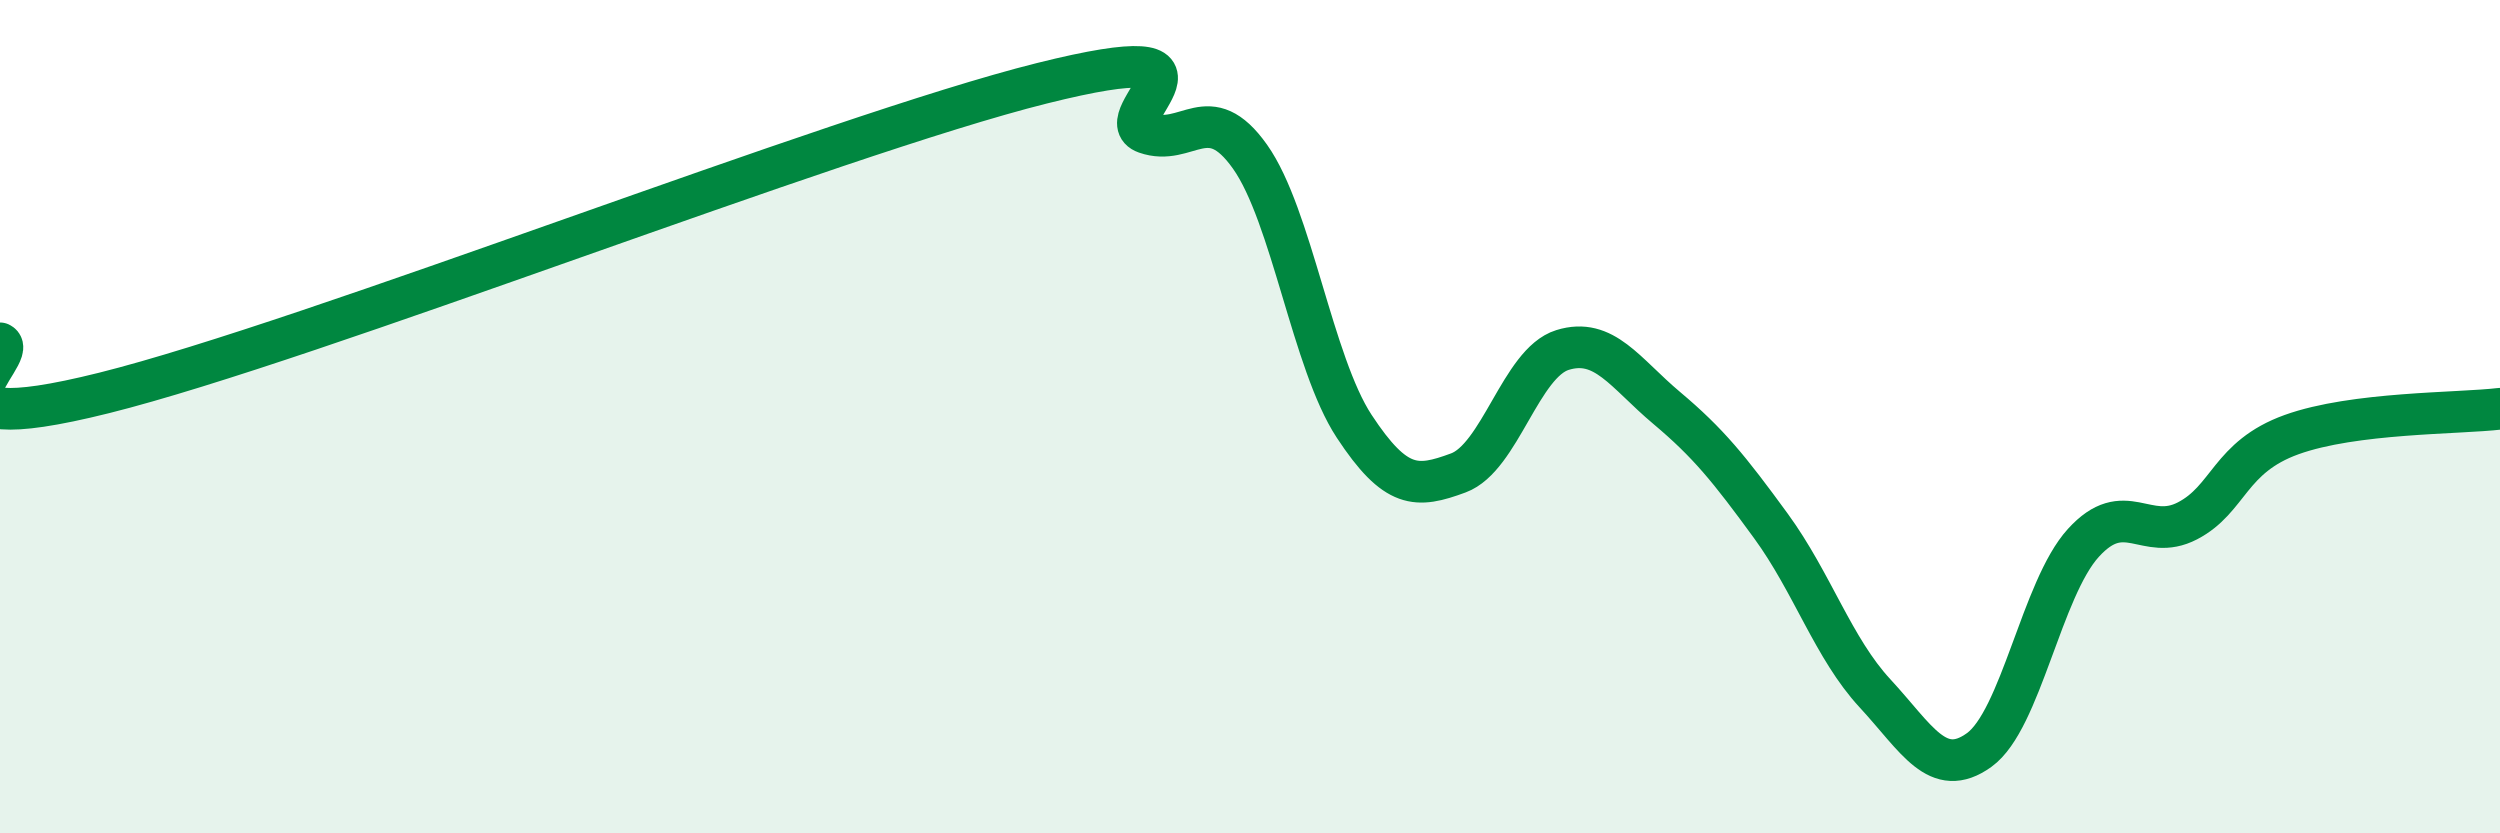 
    <svg width="60" height="20" viewBox="0 0 60 20" xmlns="http://www.w3.org/2000/svg">
      <path
        d="M 0,8.24 C 0.5,8.48 -2.5,10.68 2.5,9.43 C 7.5,8.18 20,3.25 25,2 C 30,0.75 26.5,2.84 27.5,3.19 C 28.5,3.54 29,2.35 30,3.76 C 31,5.17 31.5,8.71 32.5,10.23 C 33.5,11.75 34,11.72 35,11.35 C 36,10.98 36.5,8.71 37.5,8.4 C 38.5,8.09 39,8.95 40,9.79 C 41,10.63 41.5,11.25 42.5,12.62 C 43.5,13.99 44,15.56 45,16.64 C 46,17.72 46.5,18.72 47.5,18 C 48.5,17.28 49,14.13 50,13.03 C 51,11.93 51.5,13.02 52.5,12.5 C 53.5,11.98 53.5,10.97 55,10.43 C 56.5,9.89 59,9.93 60,9.81L60 20L0 20Z"
        fill="#008740"
        opacity="0.1"
        stroke-linecap="round"
        stroke-linejoin="round"
      />
      <path
        d="M 0,8.24 C 0.5,8.48 -2.5,10.68 2.5,9.43 C 7.5,8.18 20,3.25 25,2 C 30,0.75 26.5,2.84 27.5,3.19 C 28.5,3.54 29,2.35 30,3.76 C 31,5.17 31.5,8.71 32.5,10.23 C 33.5,11.75 34,11.72 35,11.35 C 36,10.98 36.5,8.71 37.5,8.4 C 38.5,8.09 39,8.95 40,9.79 C 41,10.63 41.5,11.25 42.5,12.62 C 43.5,13.99 44,15.56 45,16.64 C 46,17.72 46.5,18.72 47.5,18 C 48.5,17.28 49,14.13 50,13.03 C 51,11.93 51.5,13.02 52.5,12.5 C 53.5,11.98 53.5,10.97 55,10.43 C 56.5,9.89 59,9.93 60,9.81"
        stroke="#008740"
        stroke-width="1"
        fill="none"
        stroke-linecap="round"
        stroke-linejoin="round"
      />
    </svg>
  